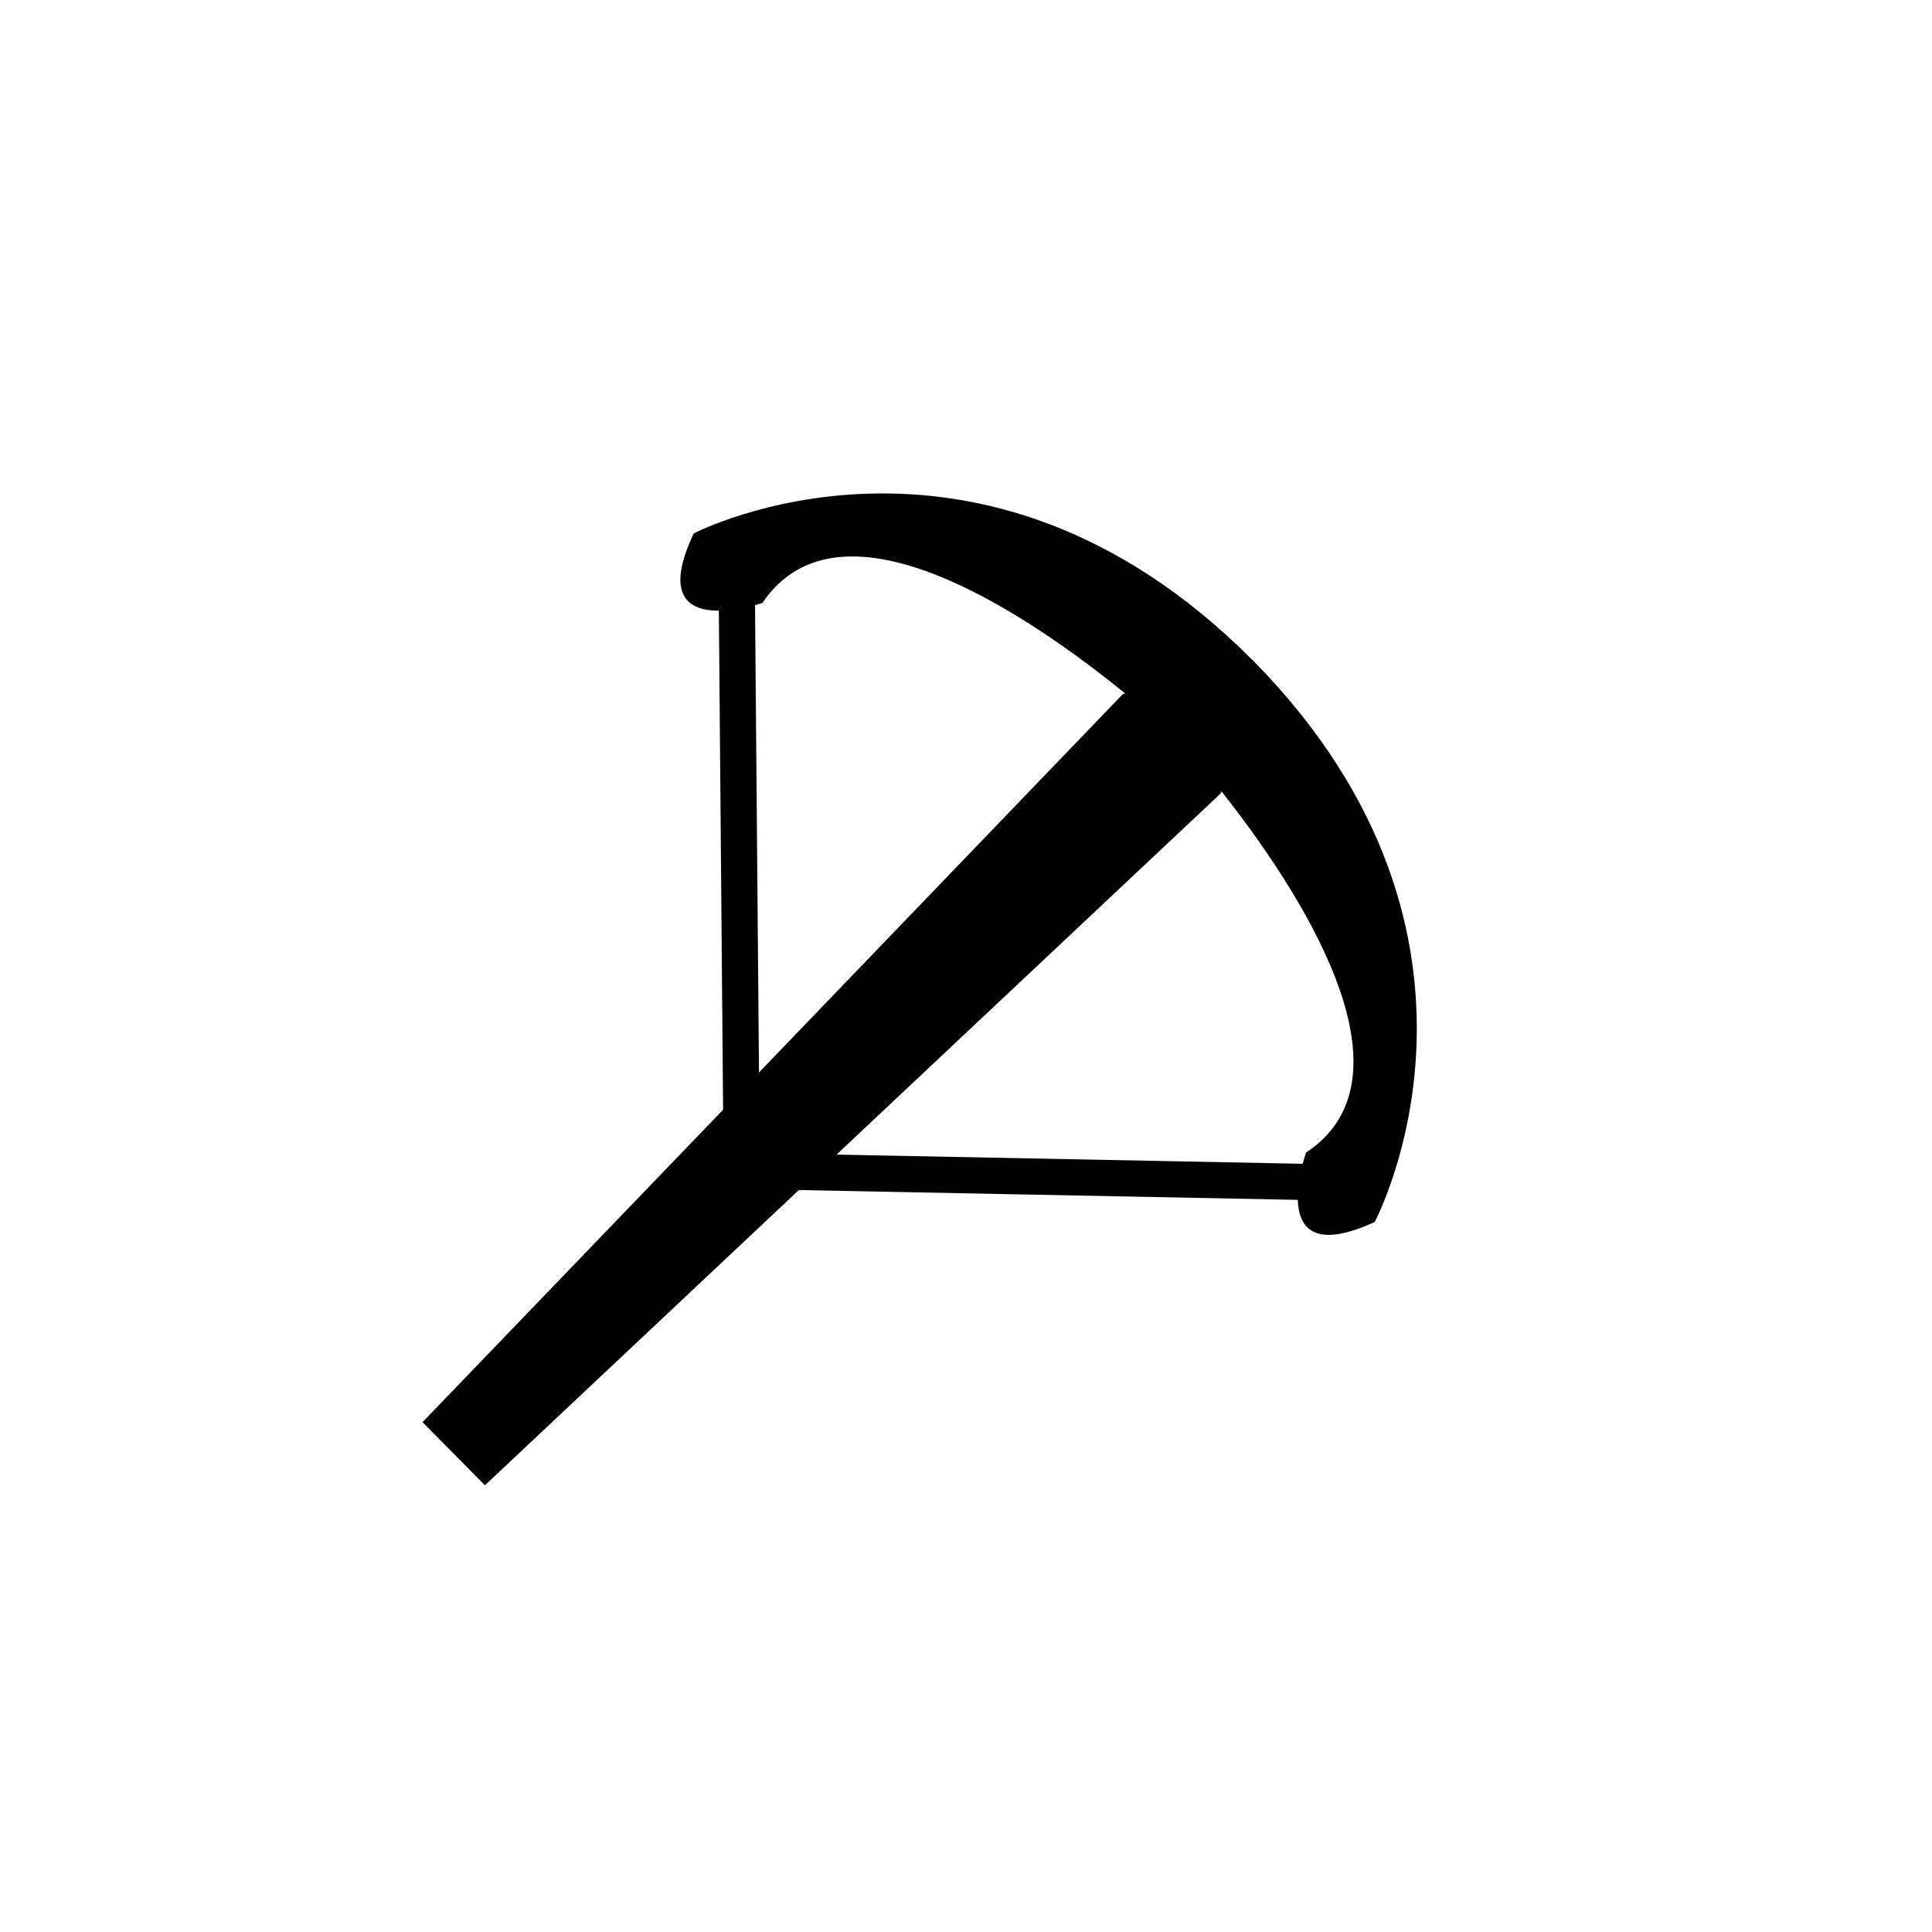 <?xml version="1.0" encoding="UTF-8"?>
<!-- Uploaded to: SVG Repo, www.svgrepo.com, Generator: SVG Repo Mixer Tools -->
<svg fill="#000000" width="800px" height="800px" version="1.1" viewBox="144 144 512 512" xmlns="http://www.w3.org/2000/svg">
 <path d="m476.45 319.43v-0.031c-0.082-0.086-0.172-0.156-0.273-0.25-0.09-0.098-0.152-0.188-0.238-0.281l-0.047 0.023c-72.609-72.855-148.04-33.527-148.04-33.527-8.043 16.965-0.906 20.512 6.652 20.473l1.125 132.25-79.656 82.801 7.879 7.961 0.789 0.797 7.875 7.969 83.188-78.238 132.23 2.602c0.207 7.164 4.086 13.371 20.367 5.863 0 0 40.16-74.98-31.855-148.41zm-132.36-15.07c1.184-0.336 1.977-0.598 1.977-0.598 20.992-31.02 71.637 4.082 96.141 24.043l-0.605 0.098-96.465 100.31zm123.58 49.316c19.738 24.949 53.438 75.293 22.461 95.758 0 0-0.43 1.188-0.898 2.984l-123.54-2.438 101.89-95.793z"/>
</svg>